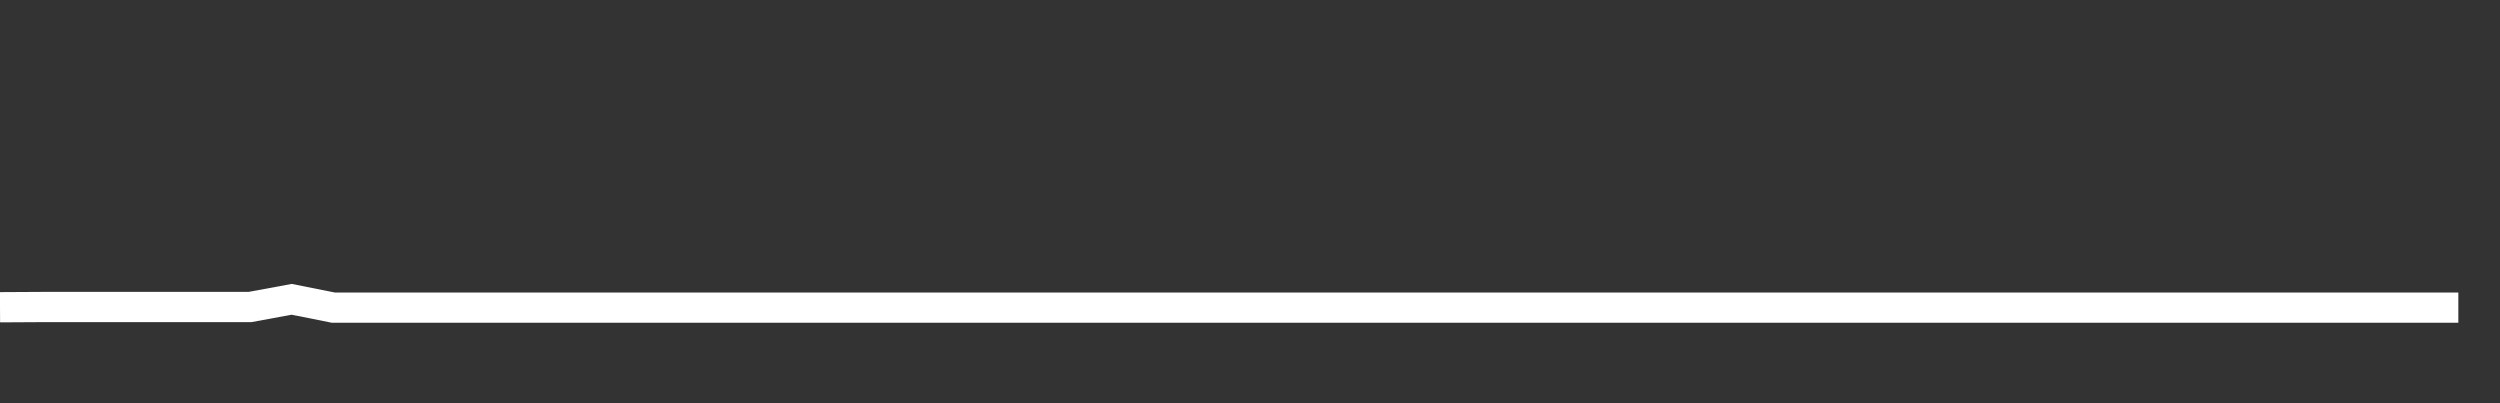 <svg xmlns="http://www.w3.org/2000/svg" width="248" height="40" viewBox="0 0 248 40" shape-rendering="auto"><rect x="0" y="0" width="248" height="40" fill="#333333" stroke="none"/><polyline points="0, 30.479 4.133, 30.456 8.267, 30.456 12.4, 30.456 16.533, 30.456 20.667, 30.456 24.8, 30.456 28.933, 29.692 33.067, 30.517 37.2, 30.517 41.333, 30.517 45.467, 30.517 49.6, 30.517 53.733, 30.517 57.867, 30.517 62, 30.517 66.133, 30.517 70.267, 30.517 74.4, 30.517 78.533, 30.517 82.667, 30.517 86.8, 30.517 90.933, 30.517 95.067, 30.517 99.2, 30.517 103.333, 30.517 107.467, 30.517 111.6, 30.517 115.733, 30.517 119.867, 30.517 124, 30.517 128.133, 30.517 132.267, 30.517 136.4, 30.517 140.533, 30.517 144.667, 30.517 148.8, 30.517 152.933, 30.517 157.067, 30.517 161.2, 30.517 165.333, 30.517 169.467, 30.517 173.6, 30.517 177.733, 30.517 181.867, 30.517 186, 30.517 190.133, 30.517 194.267, 30.517 198.4, 30.517 202.533, 30.517 206.667, 30.517 210.8, 30.517 214.933, 30.517 219.067, 30.517 223.2, 30.517 227.333, 30.517 231.467, 30.517 235.6, 30.517 239.733, 30.517 243.867, 30.517 248" stroke="#fff" stroke-width="3" stroke-opacity="1" fill="none" fill-opacity="0"></polyline></svg>